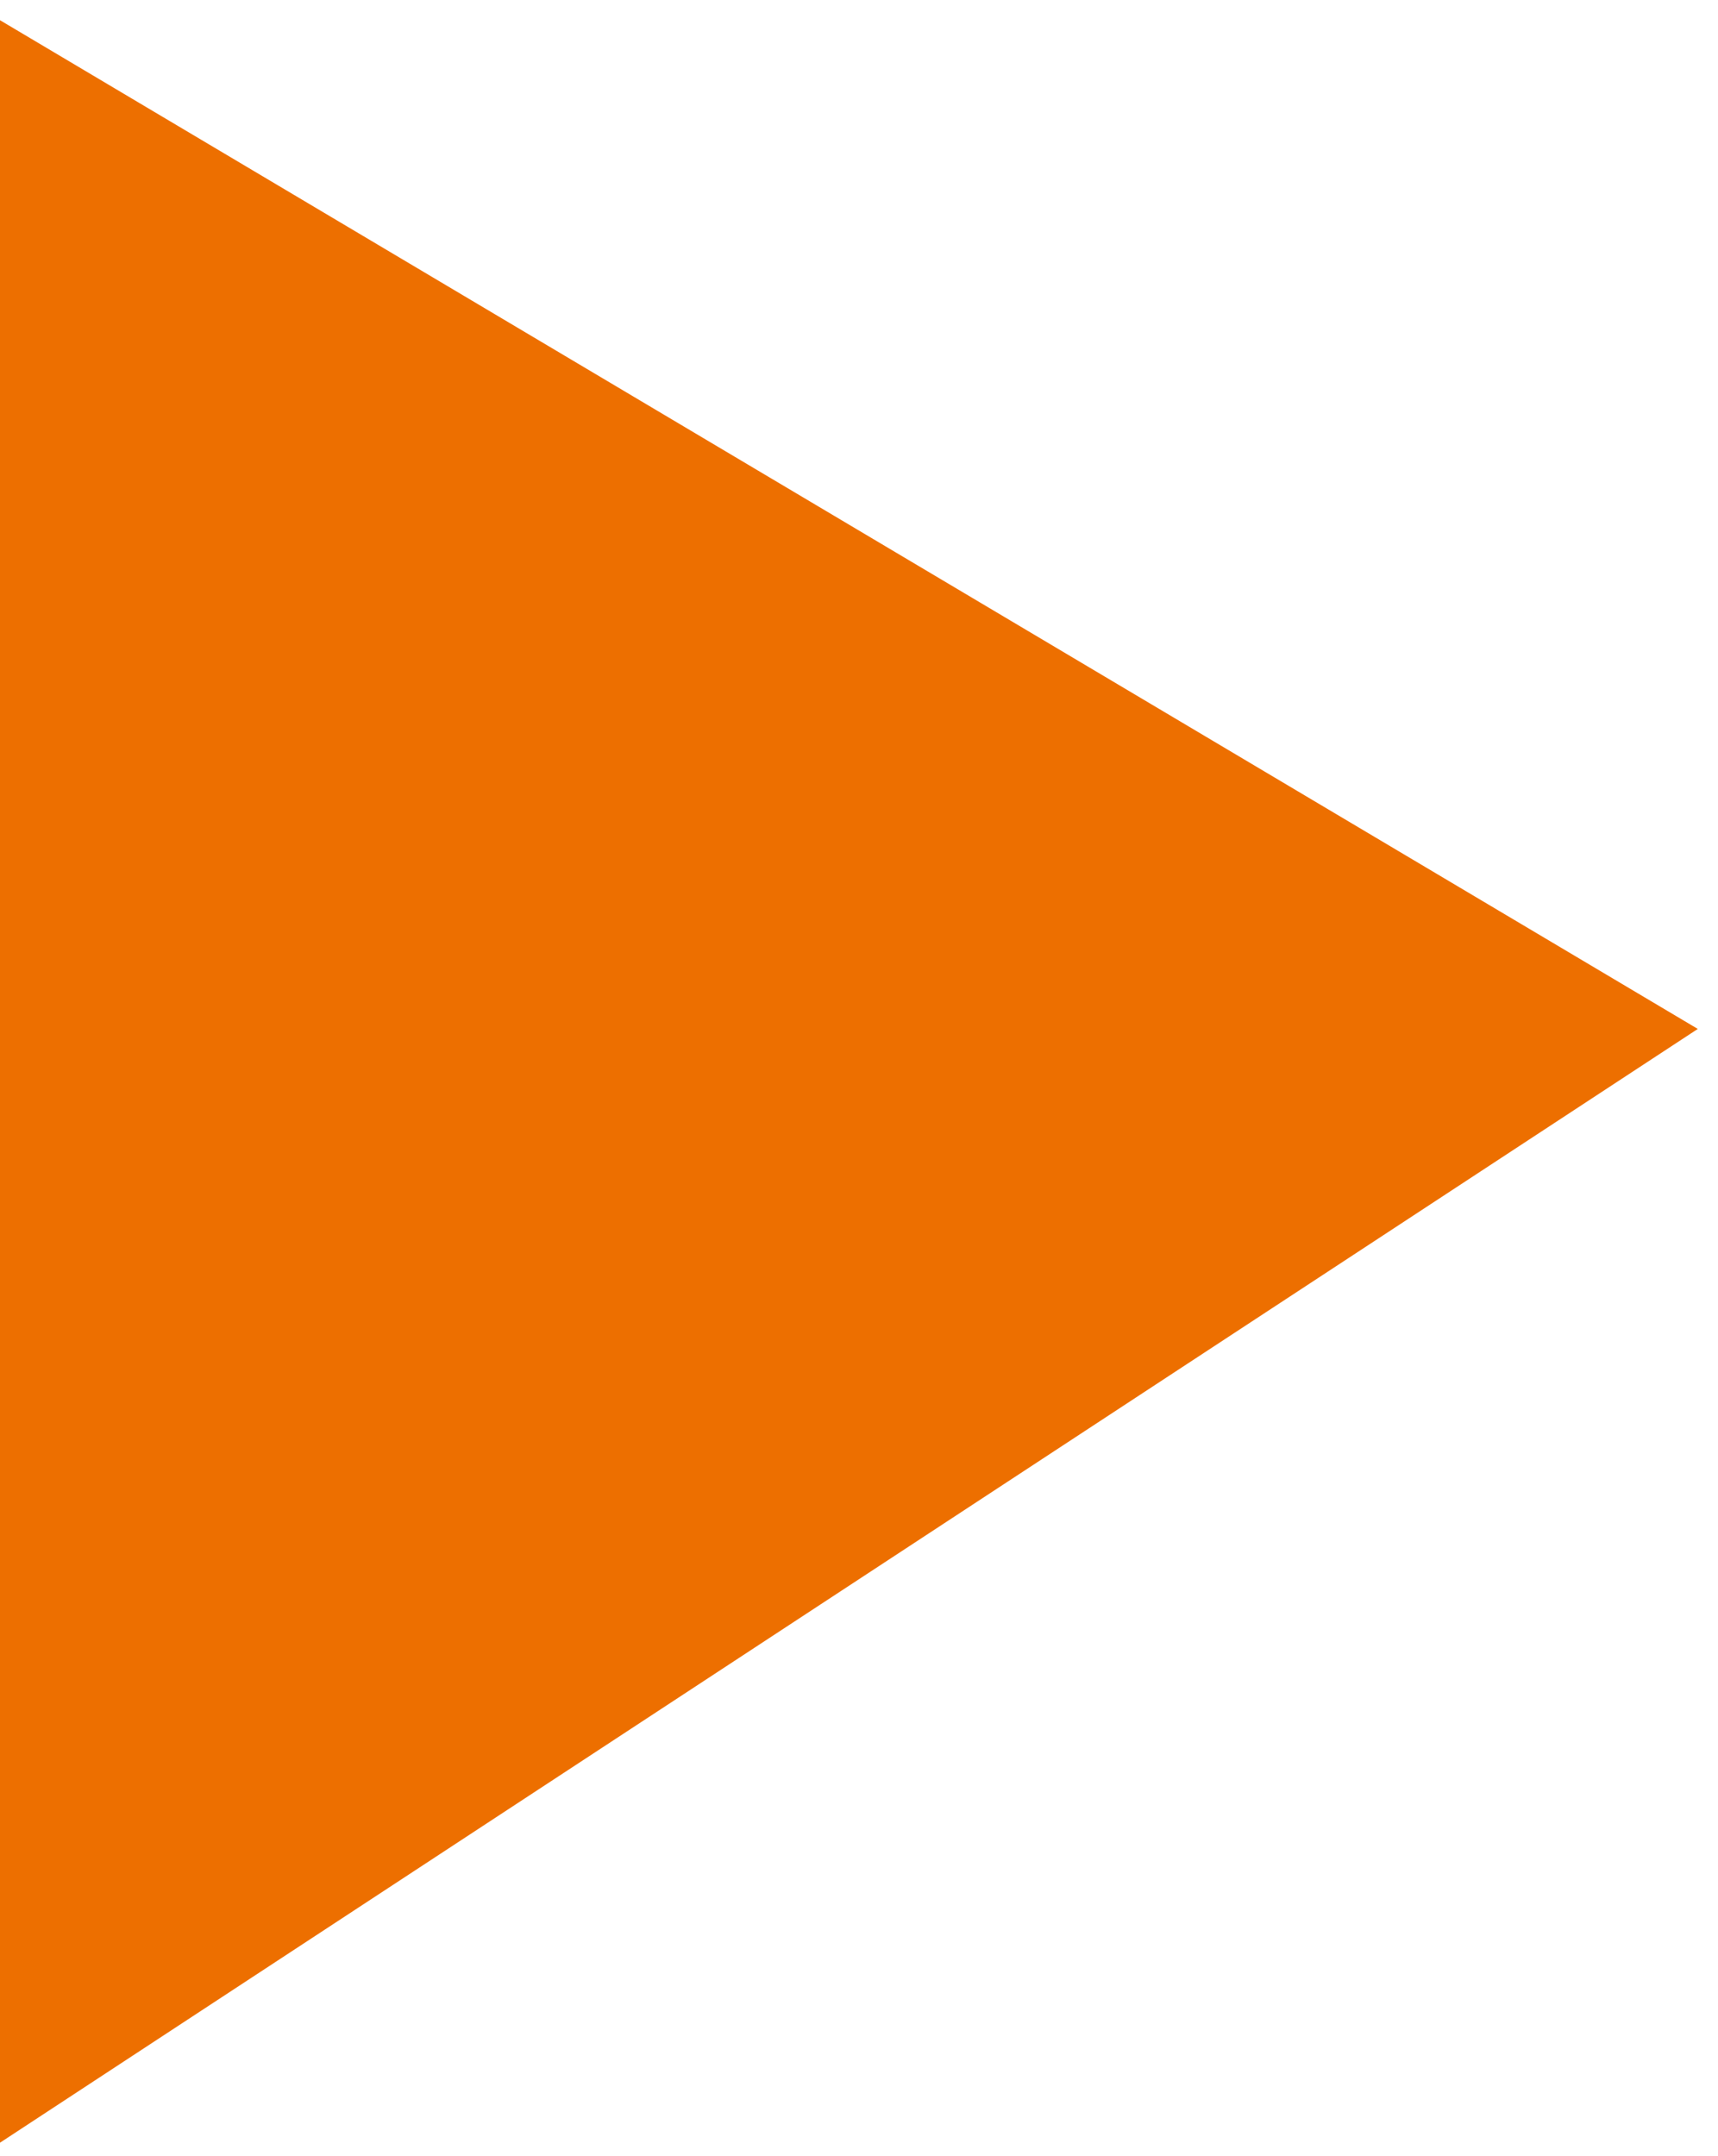 <?xml version="1.0" encoding="UTF-8"?> <svg xmlns="http://www.w3.org/2000/svg" width="51" height="64" viewBox="0 0 51 64" fill="none"> <path d="M0 63.6V0.6L50.4 30.541L0 63.6Z" fill="#ED6F00"></path> </svg> 